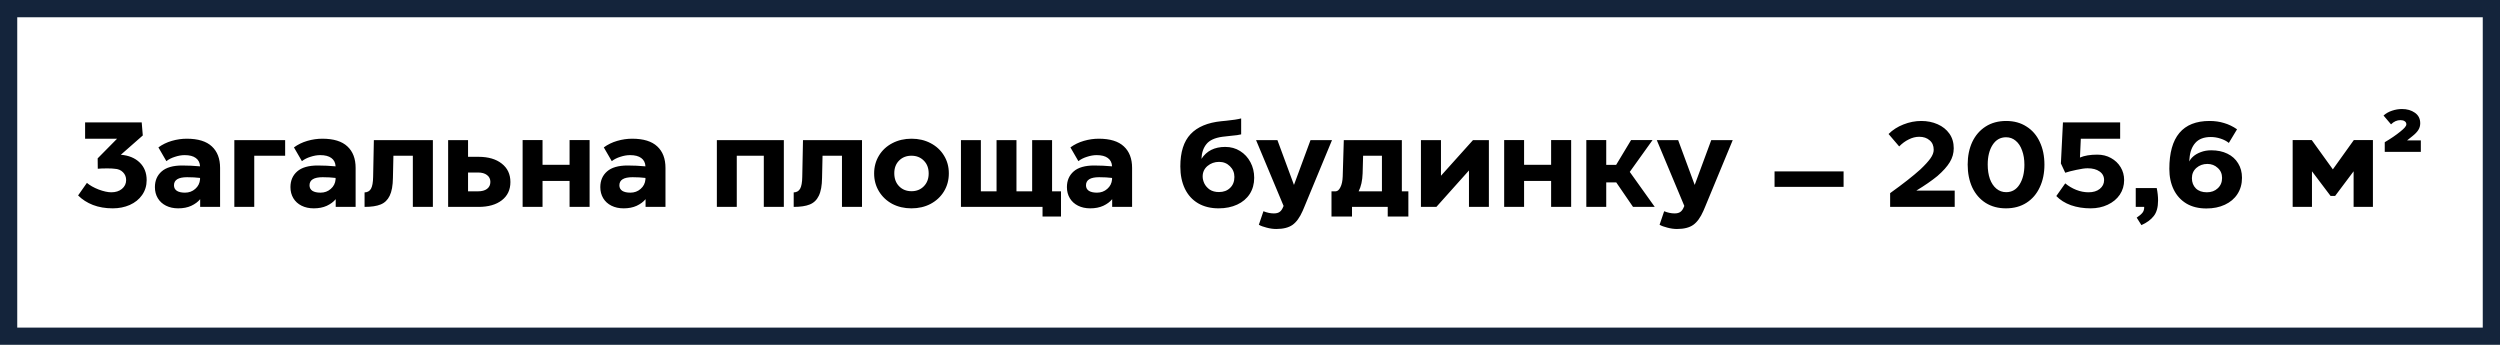 <svg width="580" height="80" viewBox="0 0 580 80" fill="none" xmlns="http://www.w3.org/2000/svg">
<path d="M28.032 35.904C29.861 36.053 31.317 36.651 32.4 37.696C33.483 38.741 34.024 40.104 34.024 41.784C34.024 43.091 33.669 44.248 32.96 45.256C32.269 46.245 31.317 47.011 30.104 47.552C28.909 48.075 27.593 48.336 26.156 48.336C24.457 48.336 22.927 48.075 21.564 47.552C20.22 47.029 19.072 46.292 18.12 45.34L20.164 42.428C20.836 43.007 21.741 43.52 22.88 43.968C24.037 44.397 25.017 44.612 25.82 44.612C26.828 44.612 27.649 44.351 28.284 43.828C28.937 43.287 29.264 42.605 29.264 41.784C29.264 41.056 29.021 40.449 28.536 39.964C28.051 39.46 27.397 39.189 26.576 39.152C26.221 39.096 25.643 39.068 24.84 39.068C23.925 39.068 23.207 39.096 22.684 39.152L22.656 36.744L27.164 32.18H19.744V28.4H32.876L33.128 31.424L28.032 35.904ZM43.331 32.18C45.944 32.18 47.886 32.777 49.155 33.972C50.424 35.148 51.059 36.809 51.059 38.956V48H46.439V46.208C45.935 46.824 45.244 47.337 44.367 47.748C43.508 48.14 42.5 48.336 41.343 48.336C40.279 48.336 39.336 48.131 38.515 47.72C37.694 47.309 37.059 46.731 36.611 45.984C36.163 45.237 35.939 44.379 35.939 43.408C35.939 41.896 36.462 40.683 37.507 39.768C38.552 38.853 40.139 38.396 42.267 38.396C43.63 38.396 45.011 38.461 46.411 38.592C46.374 37.752 46.047 37.108 45.431 36.66C44.834 36.212 43.966 35.988 42.827 35.988C42.118 35.988 41.371 36.119 40.587 36.38C39.803 36.623 39.14 36.959 38.599 37.388L36.751 34.196C37.666 33.524 38.702 33.02 39.859 32.684C41.016 32.348 42.174 32.18 43.331 32.18ZM42.911 44.696C43.844 44.696 44.638 44.407 45.291 43.828C45.963 43.249 46.336 42.512 46.411 41.616V41.28C45.515 41.168 44.516 41.112 43.415 41.112C41.38 41.112 40.363 41.737 40.363 42.988C40.363 43.548 40.587 43.977 41.035 44.276C41.483 44.556 42.108 44.696 42.911 44.696ZM54.366 48V32.516H66.154V36.128H58.986V48H54.366ZM74.776 32.18C77.39 32.18 79.331 32.777 80.6 33.972C81.87 35.148 82.504 36.809 82.504 38.956V48H77.884V46.208C77.38 46.824 76.69 47.337 75.812 47.748C74.954 48.14 73.946 48.336 72.788 48.336C71.724 48.336 70.782 48.131 69.96 47.72C69.139 47.309 68.504 46.731 68.056 45.984C67.608 45.237 67.384 44.379 67.384 43.408C67.384 41.896 67.907 40.683 68.952 39.768C69.998 38.853 71.584 38.396 73.712 38.396C75.075 38.396 76.456 38.461 77.856 38.592C77.819 37.752 77.492 37.108 76.876 36.66C76.279 36.212 75.411 35.988 74.272 35.988C73.563 35.988 72.816 36.119 72.032 36.38C71.248 36.623 70.586 36.959 70.044 37.388L68.196 34.196C69.111 33.524 70.147 33.02 71.304 32.684C72.462 32.348 73.619 32.18 74.776 32.18ZM74.356 44.696C75.29 44.696 76.083 44.407 76.736 43.828C77.408 43.249 77.782 42.512 77.856 41.616V41.28C76.96 41.168 75.962 41.112 74.86 41.112C72.826 41.112 71.808 41.737 71.808 42.988C71.808 43.548 72.032 43.977 72.48 44.276C72.928 44.556 73.554 44.696 74.356 44.696ZM100.427 48H95.779V36.128H91.271L91.159 41.252C91.14 43.044 90.888 44.435 90.403 45.424C89.936 46.395 89.236 47.067 88.303 47.44C87.388 47.813 86.147 48 84.579 48V44.64C85.251 44.621 85.746 44.341 86.063 43.8C86.38 43.24 86.548 42.316 86.567 41.028L86.735 32.516H100.427V48ZM110.995 36.38C113.272 36.38 115.074 36.903 116.399 37.948C117.743 38.993 118.415 40.421 118.415 42.232C118.415 44.024 117.752 45.433 116.427 46.46C115.102 47.487 113.3 48 111.023 48H103.967V32.516H108.587V36.38H110.995ZM110.883 44.388C111.779 44.388 112.479 44.201 112.983 43.828C113.506 43.436 113.767 42.895 113.767 42.204C113.767 41.532 113.506 41 112.983 40.608C112.479 40.216 111.779 40.02 110.883 40.02H108.587V44.388H110.883ZM132.14 38.228V32.488H136.788V48H132.14V41.98H125.868V48H121.248V32.488H125.868V38.228H132.14ZM146.663 32.18C149.276 32.18 151.218 32.777 152.487 33.972C153.756 35.148 154.391 36.809 154.391 38.956V48H149.771V46.208C149.267 46.824 148.576 47.337 147.699 47.748C146.84 48.14 145.832 48.336 144.675 48.336C143.611 48.336 142.668 48.131 141.847 47.72C141.026 47.309 140.391 46.731 139.943 45.984C139.495 45.237 139.271 44.379 139.271 43.408C139.271 41.896 139.794 40.683 140.839 39.768C141.884 38.853 143.471 38.396 145.599 38.396C146.962 38.396 148.343 38.461 149.743 38.592C149.706 37.752 149.379 37.108 148.763 36.66C148.166 36.212 147.298 35.988 146.159 35.988C145.45 35.988 144.703 36.119 143.919 36.38C143.135 36.623 142.472 36.959 141.931 37.388L140.083 34.196C140.998 33.524 142.034 33.02 143.191 32.684C144.348 32.348 145.506 32.18 146.663 32.18ZM146.243 44.696C147.176 44.696 147.97 44.407 148.623 43.828C149.295 43.249 149.668 42.512 149.743 41.616V41.28C148.847 41.168 147.848 41.112 146.747 41.112C144.712 41.112 143.695 41.737 143.695 42.988C143.695 43.548 143.919 43.977 144.367 44.276C144.815 44.556 145.44 44.696 146.243 44.696ZM181.851 32.516V48H177.203V36.128H170.931V48H166.311V32.516H181.851ZM199.985 48H195.337V36.128H190.829L190.717 41.252C190.699 43.044 190.447 44.435 189.961 45.424C189.495 46.395 188.795 47.067 187.861 47.44C186.947 47.813 185.705 48 184.137 48V44.64C184.809 44.621 185.304 44.341 185.621 43.8C185.939 43.24 186.107 42.316 186.125 41.028L186.293 32.516H199.985V48ZM211.45 48.336C209.807 48.336 208.323 47.991 206.998 47.3C205.691 46.591 204.664 45.62 203.918 44.388C203.171 43.156 202.798 41.775 202.798 40.244C202.798 38.713 203.171 37.332 203.918 36.1C204.664 34.868 205.7 33.907 207.026 33.216C208.351 32.525 209.835 32.18 211.478 32.18C213.12 32.18 214.595 32.525 215.902 33.216C217.227 33.907 218.263 34.868 219.01 36.1C219.756 37.313 220.13 38.685 220.13 40.216C220.13 41.765 219.756 43.156 219.01 44.388C218.263 45.62 217.227 46.591 215.902 47.3C214.595 47.991 213.111 48.336 211.45 48.336ZM211.478 44.36C212.635 44.36 213.587 43.977 214.334 43.212C215.08 42.447 215.454 41.457 215.454 40.244C215.454 39.012 215.08 38.023 214.334 37.276C213.587 36.511 212.626 36.128 211.45 36.128C210.292 36.128 209.34 36.501 208.594 37.248C207.847 37.995 207.474 38.975 207.474 40.188C207.474 41.439 207.847 42.447 208.594 43.212C209.34 43.977 210.302 44.36 211.478 44.36ZM244.08 32.516V44.388H246.152V50.24H241.868V48H222.94V32.516H227.56V44.388H231.2V32.516H235.82V44.388H239.46V32.516H244.08ZM254.917 32.18C257.53 32.18 259.472 32.777 260.741 33.972C262.01 35.148 262.645 36.809 262.645 38.956V48H258.025V46.208C257.521 46.824 256.83 47.337 255.953 47.748C255.094 48.14 254.086 48.336 252.929 48.336C251.865 48.336 250.922 48.131 250.101 47.72C249.28 47.309 248.645 46.731 248.197 45.984C247.749 45.237 247.525 44.379 247.525 43.408C247.525 41.896 248.048 40.683 249.093 39.768C250.138 38.853 251.725 38.396 253.853 38.396C255.216 38.396 256.597 38.461 257.997 38.592C257.96 37.752 257.633 37.108 257.017 36.66C256.42 36.212 255.552 35.988 254.413 35.988C253.704 35.988 252.957 36.119 252.173 36.38C251.389 36.623 250.726 36.959 250.185 37.388L248.337 34.196C249.252 33.524 250.288 33.02 251.445 32.684C252.602 32.348 253.76 32.18 254.917 32.18ZM254.497 44.696C255.43 44.696 256.224 44.407 256.877 43.828C257.549 43.249 257.922 42.512 257.997 41.616V41.28C257.101 41.168 256.102 41.112 255.001 41.112C252.966 41.112 251.949 41.737 251.949 42.988C251.949 43.548 252.173 43.977 252.621 44.276C253.069 44.556 253.694 44.696 254.497 44.696ZM282.713 48.336C280.883 48.336 279.297 47.944 277.953 47.16C276.627 46.376 275.61 45.256 274.901 43.8C274.191 42.325 273.837 40.599 273.837 38.62C273.837 35.297 274.63 32.796 276.217 31.116C277.803 29.436 280.183 28.437 283.357 28.12C283.581 28.083 283.963 28.045 284.505 28.008C286.017 27.859 287.165 27.681 287.949 27.476V31.172C287.482 31.303 286.689 31.415 285.569 31.508L283.581 31.732C281.826 31.975 280.594 32.544 279.885 33.44C279.175 34.317 278.793 35.456 278.737 36.856C279.931 35.008 281.77 34.084 284.253 34.084C285.541 34.084 286.689 34.401 287.697 35.036C288.723 35.671 289.526 36.539 290.105 37.64C290.683 38.723 290.973 39.927 290.973 41.252C290.973 42.671 290.627 43.921 289.937 45.004C289.246 46.068 288.275 46.889 287.025 47.468C285.774 48.047 284.337 48.336 282.713 48.336ZM282.797 44.556C283.861 44.556 284.719 44.239 285.373 43.604C286.045 42.969 286.381 42.12 286.381 41.056C286.381 40.067 286.035 39.236 285.345 38.564C284.673 37.892 283.833 37.556 282.825 37.556C281.798 37.556 280.902 37.873 280.137 38.508C279.39 39.143 279.017 39.955 279.017 40.944C279.017 41.467 279.147 42.008 279.409 42.568C279.689 43.128 280.109 43.604 280.669 43.996C281.247 44.369 281.957 44.556 282.797 44.556ZM304.037 32.516H309.021L302.609 48L302.217 48.924C301.545 50.455 300.761 51.537 299.865 52.172C298.969 52.807 297.709 53.124 296.085 53.124C295.376 53.124 294.638 53.021 293.873 52.816C293.108 52.629 292.501 52.405 292.053 52.144L293.117 49.008C293.957 49.344 294.76 49.512 295.525 49.512C296.122 49.512 296.58 49.391 296.897 49.148C297.214 48.924 297.485 48.532 297.709 47.972L297.793 47.776L291.409 32.516H296.365L300.201 42.904L304.037 32.516ZM325.229 44.388H326.741V50.24H321.953V48H313.665V50.24H308.905V44.388H309.885C310.314 44.369 310.678 44.052 310.977 43.436C311.294 42.82 311.472 41.989 311.509 40.944L311.761 32.516H325.229V44.388ZM320.609 44.388V36.128H316.241L316.129 40.216C316.073 41.896 315.765 43.287 315.205 44.388H320.609ZM345.421 32.516V48H340.801V39.544L333.241 48H329.657V32.516H334.305V40.776L341.725 32.516H345.421ZM359.859 38.228V32.488H364.507V48H359.859V41.98H353.587V48H348.967V32.488H353.587V38.228H359.859ZM383.902 48H378.862L374.97 42.316H372.646V48H368.026V32.488H372.646V38.256H374.942L378.414 32.488H383.398L378.106 39.88L383.902 48ZM397.006 32.516H401.99L395.578 48L395.186 48.924C394.514 50.455 393.73 51.537 392.834 52.172C391.938 52.807 390.678 53.124 389.054 53.124C388.344 53.124 387.607 53.021 386.842 52.816C386.076 52.629 385.47 52.405 385.022 52.144L386.086 49.008C386.926 49.344 387.728 49.512 388.494 49.512C389.091 49.512 389.548 49.391 389.866 49.148C390.183 48.924 390.454 48.532 390.678 47.972L390.762 47.776L384.378 32.516H389.334L393.17 42.904L397.006 32.516ZM427.712 39.768V43.352H411.696V39.768H427.712ZM453.491 44.22V48H438.511V44.808C441.479 42.68 443.813 40.851 445.511 39.32C446.594 38.293 447.378 37.435 447.863 36.744C448.367 36.035 448.619 35.372 448.619 34.756C448.619 33.804 448.302 33.067 447.667 32.544C447.051 32.003 446.249 31.732 445.259 31.732C444.438 31.732 443.626 31.937 442.823 32.348C442.021 32.74 441.283 33.281 440.611 33.972L438.147 31.088C439.099 30.136 440.247 29.399 441.591 28.876C442.954 28.335 444.335 28.064 445.735 28.064C447.117 28.064 448.377 28.316 449.515 28.82C450.673 29.324 451.587 30.052 452.259 31.004C452.931 31.956 453.267 33.085 453.267 34.392C453.267 35.549 452.959 36.632 452.343 37.64C451.746 38.629 450.794 39.693 449.487 40.832C448.162 41.915 446.529 43.044 444.587 44.22H453.491ZM465.377 48.336C463.585 48.336 462.017 47.916 460.673 47.076C459.329 46.217 458.293 45.023 457.565 43.492C456.856 41.943 456.501 40.169 456.501 38.172C456.501 36.212 456.856 34.467 457.565 32.936C458.293 31.405 459.329 30.211 460.673 29.352C462.017 28.493 463.604 28.064 465.433 28.064C467.244 28.064 468.812 28.493 470.137 29.352C471.481 30.192 472.508 31.377 473.217 32.908C473.945 34.439 474.309 36.203 474.309 38.2C474.309 40.179 473.945 41.933 473.217 43.464C472.508 44.995 471.481 46.189 470.137 47.048C468.793 47.907 467.206 48.336 465.377 48.336ZM465.433 44.584C466.758 44.584 467.794 43.987 468.541 42.792C469.288 41.597 469.661 40.076 469.661 38.228C469.661 36.977 469.484 35.876 469.129 34.924C468.793 33.953 468.298 33.197 467.645 32.656C467.01 32.115 466.264 31.844 465.405 31.844C464.08 31.844 463.034 32.441 462.269 33.636C461.522 34.812 461.149 36.324 461.149 38.172C461.149 39.423 461.317 40.533 461.653 41.504C462.008 42.475 462.512 43.231 463.165 43.772C463.818 44.313 464.574 44.584 465.433 44.584ZM486.583 35.876C487.759 35.876 488.814 36.137 489.747 36.66C490.699 37.183 491.446 37.892 491.987 38.788C492.529 39.684 492.799 40.683 492.799 41.784C492.799 43.035 492.463 44.164 491.791 45.172C491.119 46.161 490.186 46.936 488.991 47.496C487.815 48.056 486.49 48.336 485.015 48.336C483.373 48.336 481.851 48.093 480.451 47.608C479.07 47.104 477.941 46.395 477.063 45.48L479.135 42.54C479.901 43.175 480.75 43.679 481.683 44.052C482.635 44.425 483.587 44.612 484.539 44.612C485.622 44.612 486.49 44.351 487.143 43.828C487.815 43.287 488.151 42.605 488.151 41.784C488.151 40.925 487.797 40.253 487.087 39.768C486.397 39.283 485.473 39.04 484.315 39.04C483.699 39.04 482.841 39.161 481.739 39.404C480.657 39.628 479.789 39.852 479.135 40.076L478.127 37.92L478.603 28.4H491.875V32.18H482.747L482.551 36.548C483.597 36.1 484.941 35.876 486.583 35.876ZM495.716 50.492C496.332 50.081 496.78 49.699 497.06 49.344C497.34 48.989 497.47 48.541 497.452 48H495.492V43.632H500.364C500.569 44.64 500.672 45.601 500.672 46.516C500.672 48.084 500.336 49.288 499.664 50.128C499.01 50.968 498.058 51.668 496.808 52.228L495.716 50.492ZM511.882 48.364C510.071 48.364 508.522 47.981 507.234 47.216C505.946 46.432 504.966 45.349 504.294 43.968C503.622 42.587 503.286 40.991 503.286 39.18C503.286 31.769 506.394 28.064 512.61 28.064C513.823 28.064 514.943 28.223 515.97 28.54C517.015 28.839 518.023 29.324 518.994 29.996L517.09 33.16C516.567 32.731 515.923 32.395 515.158 32.152C514.411 31.909 513.665 31.788 512.918 31.788C511.331 31.788 510.137 32.236 509.334 33.132C508.531 34.028 508.074 35.251 507.962 36.8C507.962 36.837 507.953 36.912 507.934 37.024C507.934 37.117 507.934 37.267 507.934 37.472C508.083 37.08 508.382 36.688 508.83 36.296C509.297 35.885 509.885 35.549 510.594 35.288C511.322 35.008 512.125 34.868 513.002 34.868C514.439 34.868 515.69 35.129 516.754 35.652C517.837 36.175 518.667 36.921 519.246 37.892C519.843 38.844 520.142 39.964 520.142 41.252C520.142 42.689 519.787 43.949 519.078 45.032C518.387 46.096 517.417 46.917 516.166 47.496C514.934 48.075 513.506 48.364 511.882 48.364ZM511.994 44.612C513.021 44.612 513.861 44.304 514.514 43.688C515.186 43.072 515.522 42.269 515.522 41.28C515.522 40.328 515.186 39.553 514.514 38.956C513.861 38.34 513.058 38.032 512.106 38.032C511.117 38.032 510.267 38.34 509.558 38.956C508.867 39.572 508.522 40.365 508.522 41.336C508.522 42.307 508.83 43.1 509.446 43.716C510.062 44.313 510.911 44.612 511.994 44.612ZM541.221 39.292L546.093 32.488H550.517V48H546.037V39.74L541.753 45.452H540.689L536.377 39.74V48H531.897V32.488H536.321L541.221 39.292ZM553.261 32.992C554.661 32.171 555.865 31.349 556.873 30.528C557.34 30.155 557.685 29.837 557.909 29.576C558.152 29.296 558.273 29.053 558.273 28.848C558.273 28.531 558.143 28.288 557.881 28.12C557.639 27.952 557.312 27.868 556.901 27.868C556.099 27.868 555.371 28.195 554.717 28.848L552.981 26.804C553.541 26.3 554.195 25.927 554.941 25.684C555.707 25.423 556.481 25.292 557.265 25.292C558.441 25.292 559.44 25.581 560.261 26.16C561.083 26.739 561.493 27.551 561.493 28.596C561.493 29.175 561.344 29.697 561.045 30.164C560.765 30.612 560.308 31.088 559.673 31.592L558.441 32.572H561.633V35.232H553.261V32.992Z" fill="black"/>
<rect x="2" y="2" width="576" height="76" stroke="#14243B" stroke-width="4"/>
</svg>

